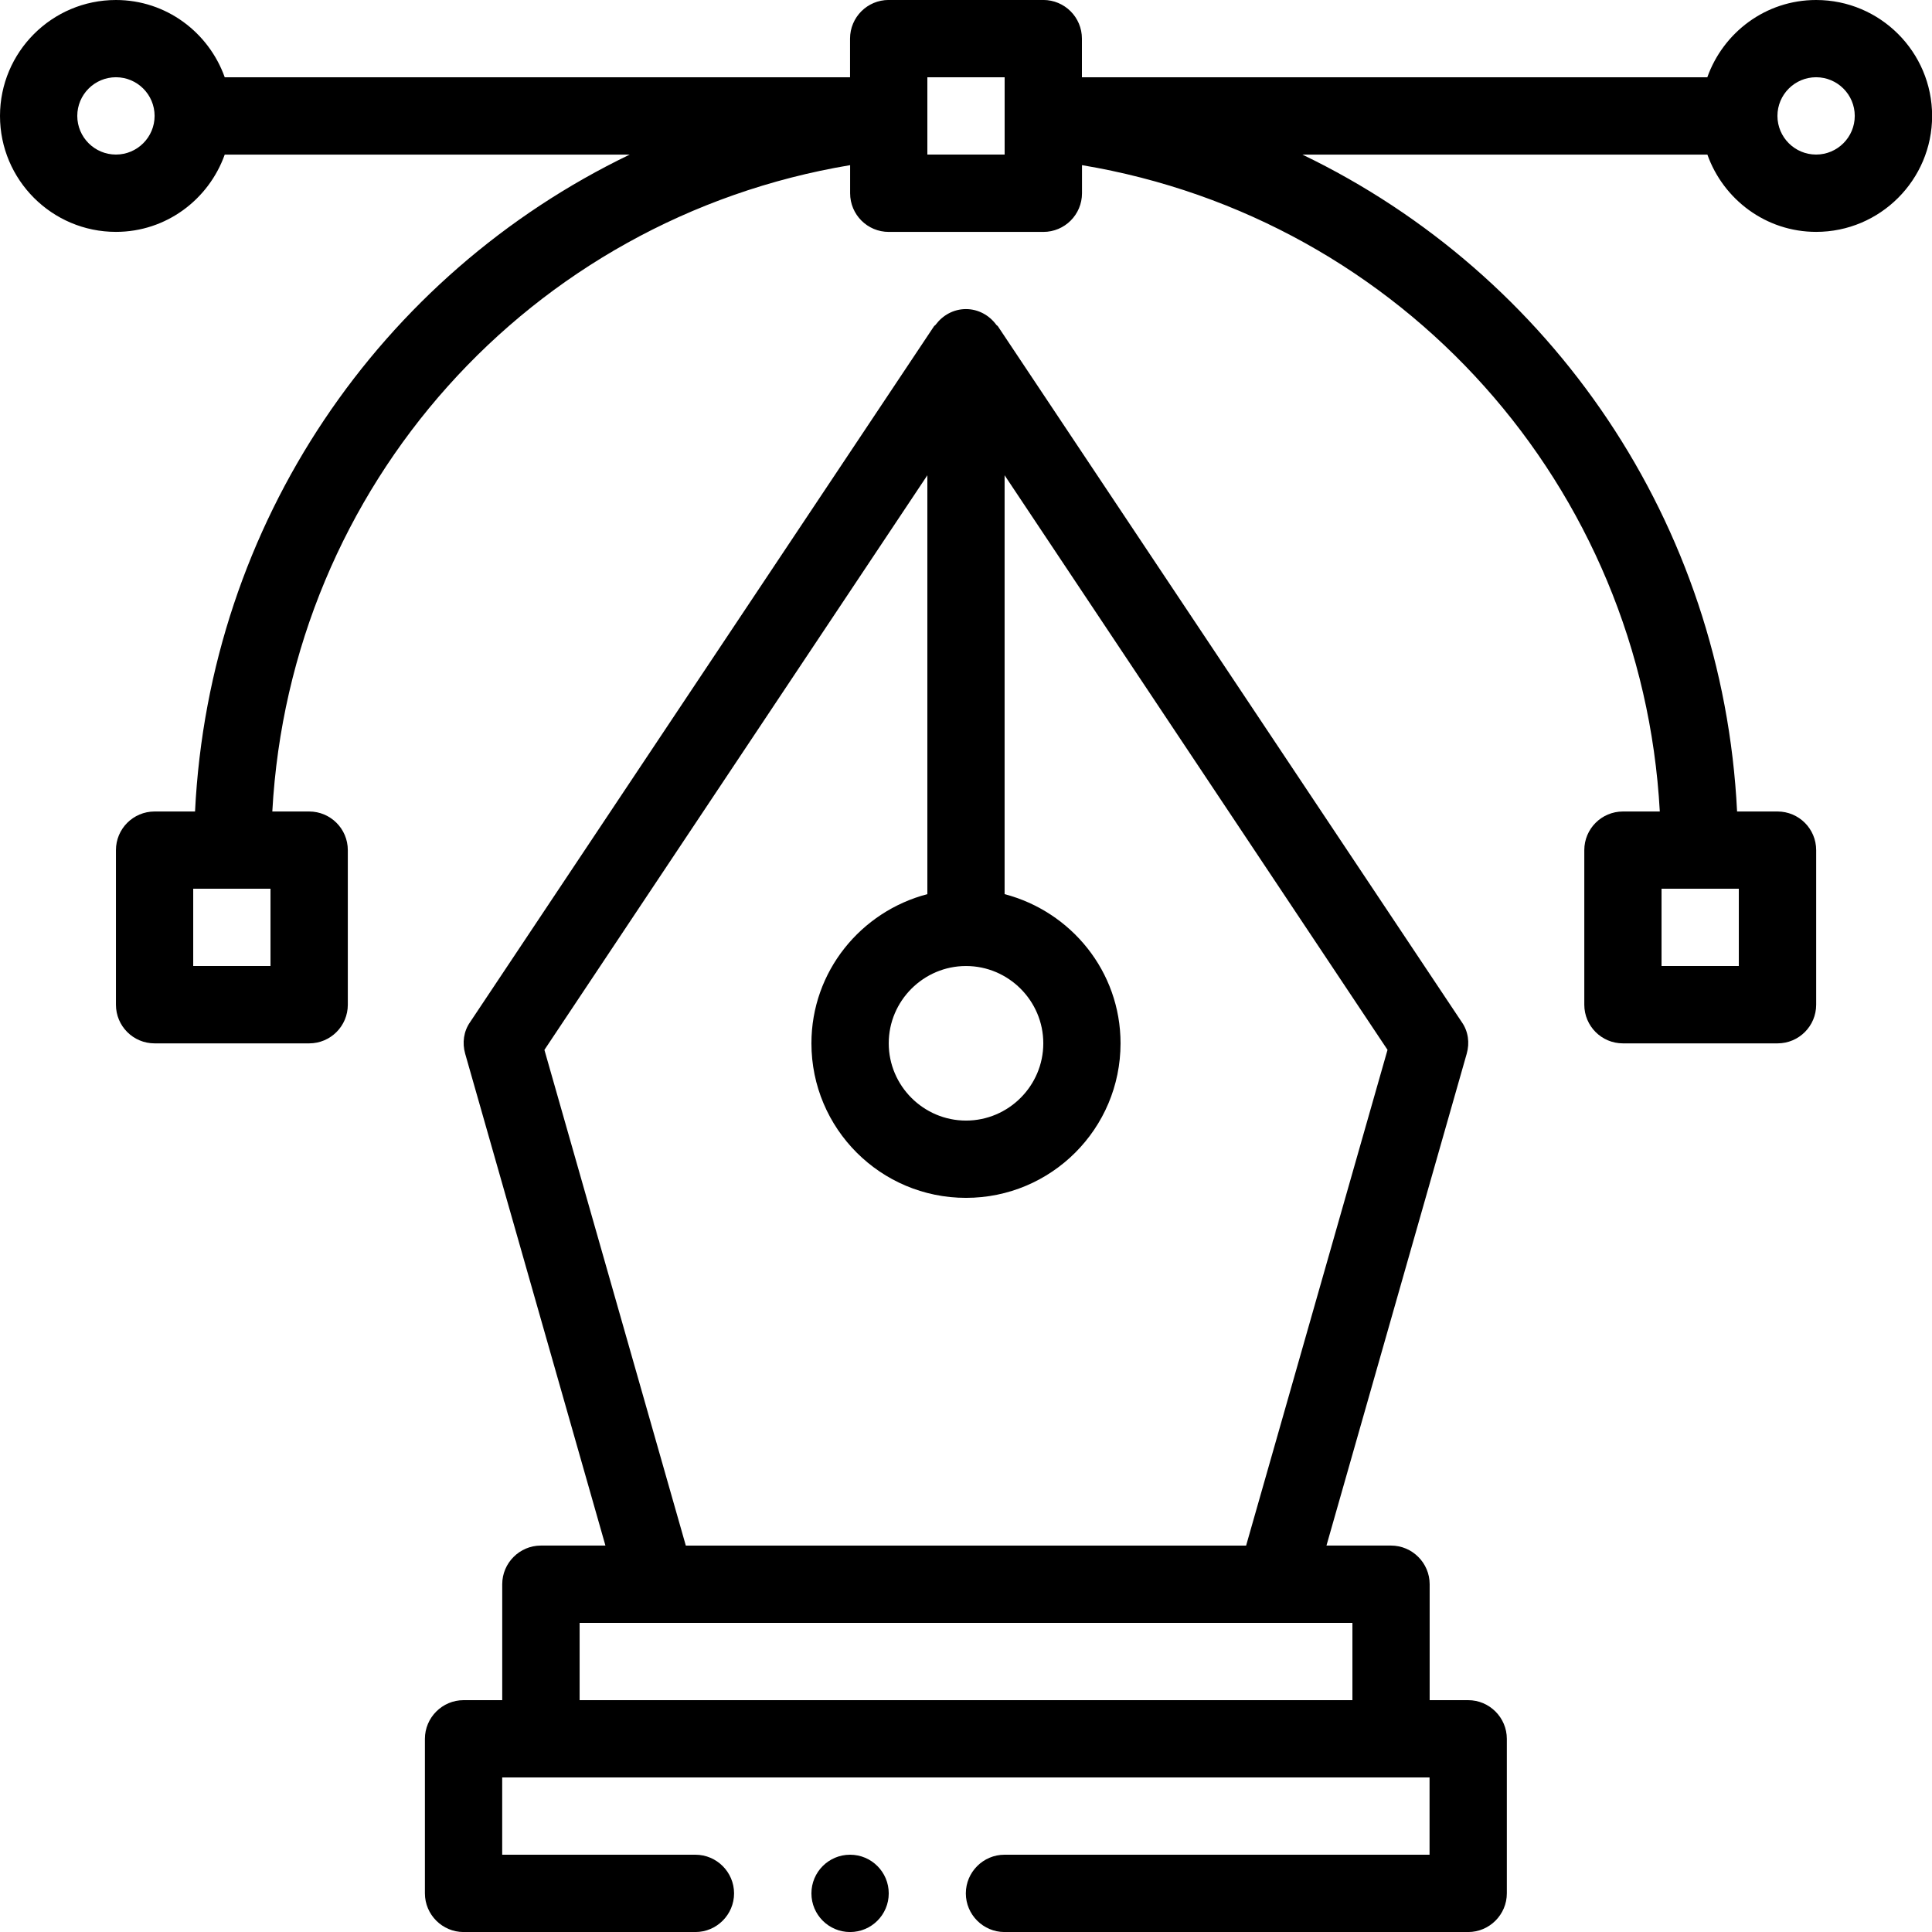 <?xml version="1.0" encoding="UTF-8"?>
<svg xmlns="http://www.w3.org/2000/svg" id="Layer_1" viewBox="0 0 52.175 52.175">
  <g id="Outline">
    <path d="M39.653,45.914h-1.044v-3.131c0-.574-.47-1.044-1.044-1.044h-1.743l3.788-13.284c.083-.292.042-.605-.136-.856l-12.522-18.783c-.01-.021-.042-.031-.052-.052-.188-.25-.48-.417-.814-.417s-.626.167-.814.417c-.01.021-.042.031-.052.052l-12.522,18.783c-.177.25-.219.564-.136.856l3.788,13.284h-1.743c-.574,0-1.044.47-1.044,1.044v3.131h-1.044c-.574,0-1.044.47-1.044,1.044v4.174c0,.574.47,1.044,1.044,1.044h6.261c.574,0,1.044-.47,1.044-1.044s-.47-1.044-1.044-1.044h-5.218v-2.087h25.044v2.087h-11.479c-.574,0-1.044.47-1.044,1.044s.47,1.044,1.044,1.044h12.522c.574,0,1.044-.47,1.044-1.044v-4.174c0-.574-.47-1.044-1.044-1.044ZM26.088,26.088c1.148,0,2.087.939,2.087,2.087s-.939,2.087-2.087,2.087-2.087-.939-2.087-2.087.939-2.087,2.087-2.087ZM14.703,28.352l10.341-15.517v11.312c-1.795.469-3.131,2.087-3.131,4.028,0,2.306,1.868,4.174,4.174,4.174s4.174-1.868,4.174-4.174c0-1.941-1.336-3.558-3.131-4.028v-11.312l10.341,15.517-3.819,13.388h-15.131l-3.819-13.388ZM36.523,45.914H15.653v-2.087h20.87v2.087Z"></path>
    <path d="M49.045,0c-1.359,0-2.506.875-2.938,2.087h-16.889v-1.044c0-.577-.467-1.044-1.044-1.044h-4.174c-.577,0-1.044.467-1.044,1.044v1.044H6.069c-.432-1.212-1.58-2.087-2.938-2.087C1.404,0,0,1.404,0,3.131s1.404,3.131,3.131,3.131c1.359,0,2.506-.875,2.938-2.087h10.937c-6.732,3.24-11.355,9.945-11.739,17.74h-1.092c-.577,0-1.044.467-1.044,1.044v4.174c0,.577.467,1.044,1.044,1.044h4.174c.577,0,1.044-.467,1.044-1.044v-4.174c0-.577-.467-1.044-1.044-1.044h-.995c.48-8.782,6.947-16.009,15.604-17.455v.759c0,.577.467,1.044,1.044,1.044h4.174c.577,0,1.044-.467,1.044-1.044v-.759c8.656,1.446,15.123,8.673,15.604,17.455h-.995c-.577,0-1.044.467-1.044,1.044v4.174c0,.577.467,1.044,1.044,1.044h4.174c.577,0,1.044-.467,1.044-1.044v-4.174c0-.577-.467-1.044-1.044-1.044h-1.092c-.384-7.795-5.007-14.5-11.739-17.74h10.937c.432,1.212,1.58,2.087,2.938,2.087,1.726,0,3.131-1.404,3.131-3.131s-1.404-3.131-3.131-3.131ZM3.131,4.174c-.576,0-1.044-.468-1.044-1.044s.468-1.044,1.044-1.044,1.044.468,1.044,1.044-.468,1.044-1.044,1.044ZM7.305,26.088h-2.087v-2.087h2.087v2.087ZM27.131,4.174h-2.087v-2.087h2.087v2.087ZM44.871,24.001h2.087v2.087h-2.087v-2.087ZM49.045,4.174c-.576,0-1.044-.468-1.044-1.044s.468-1.044,1.044-1.044,1.044.468,1.044,1.044-.468,1.044-1.044,1.044Z"></path>
    <circle cx="22.957" cy="51.132" r="1.044"></circle>
  </g>
</svg>
